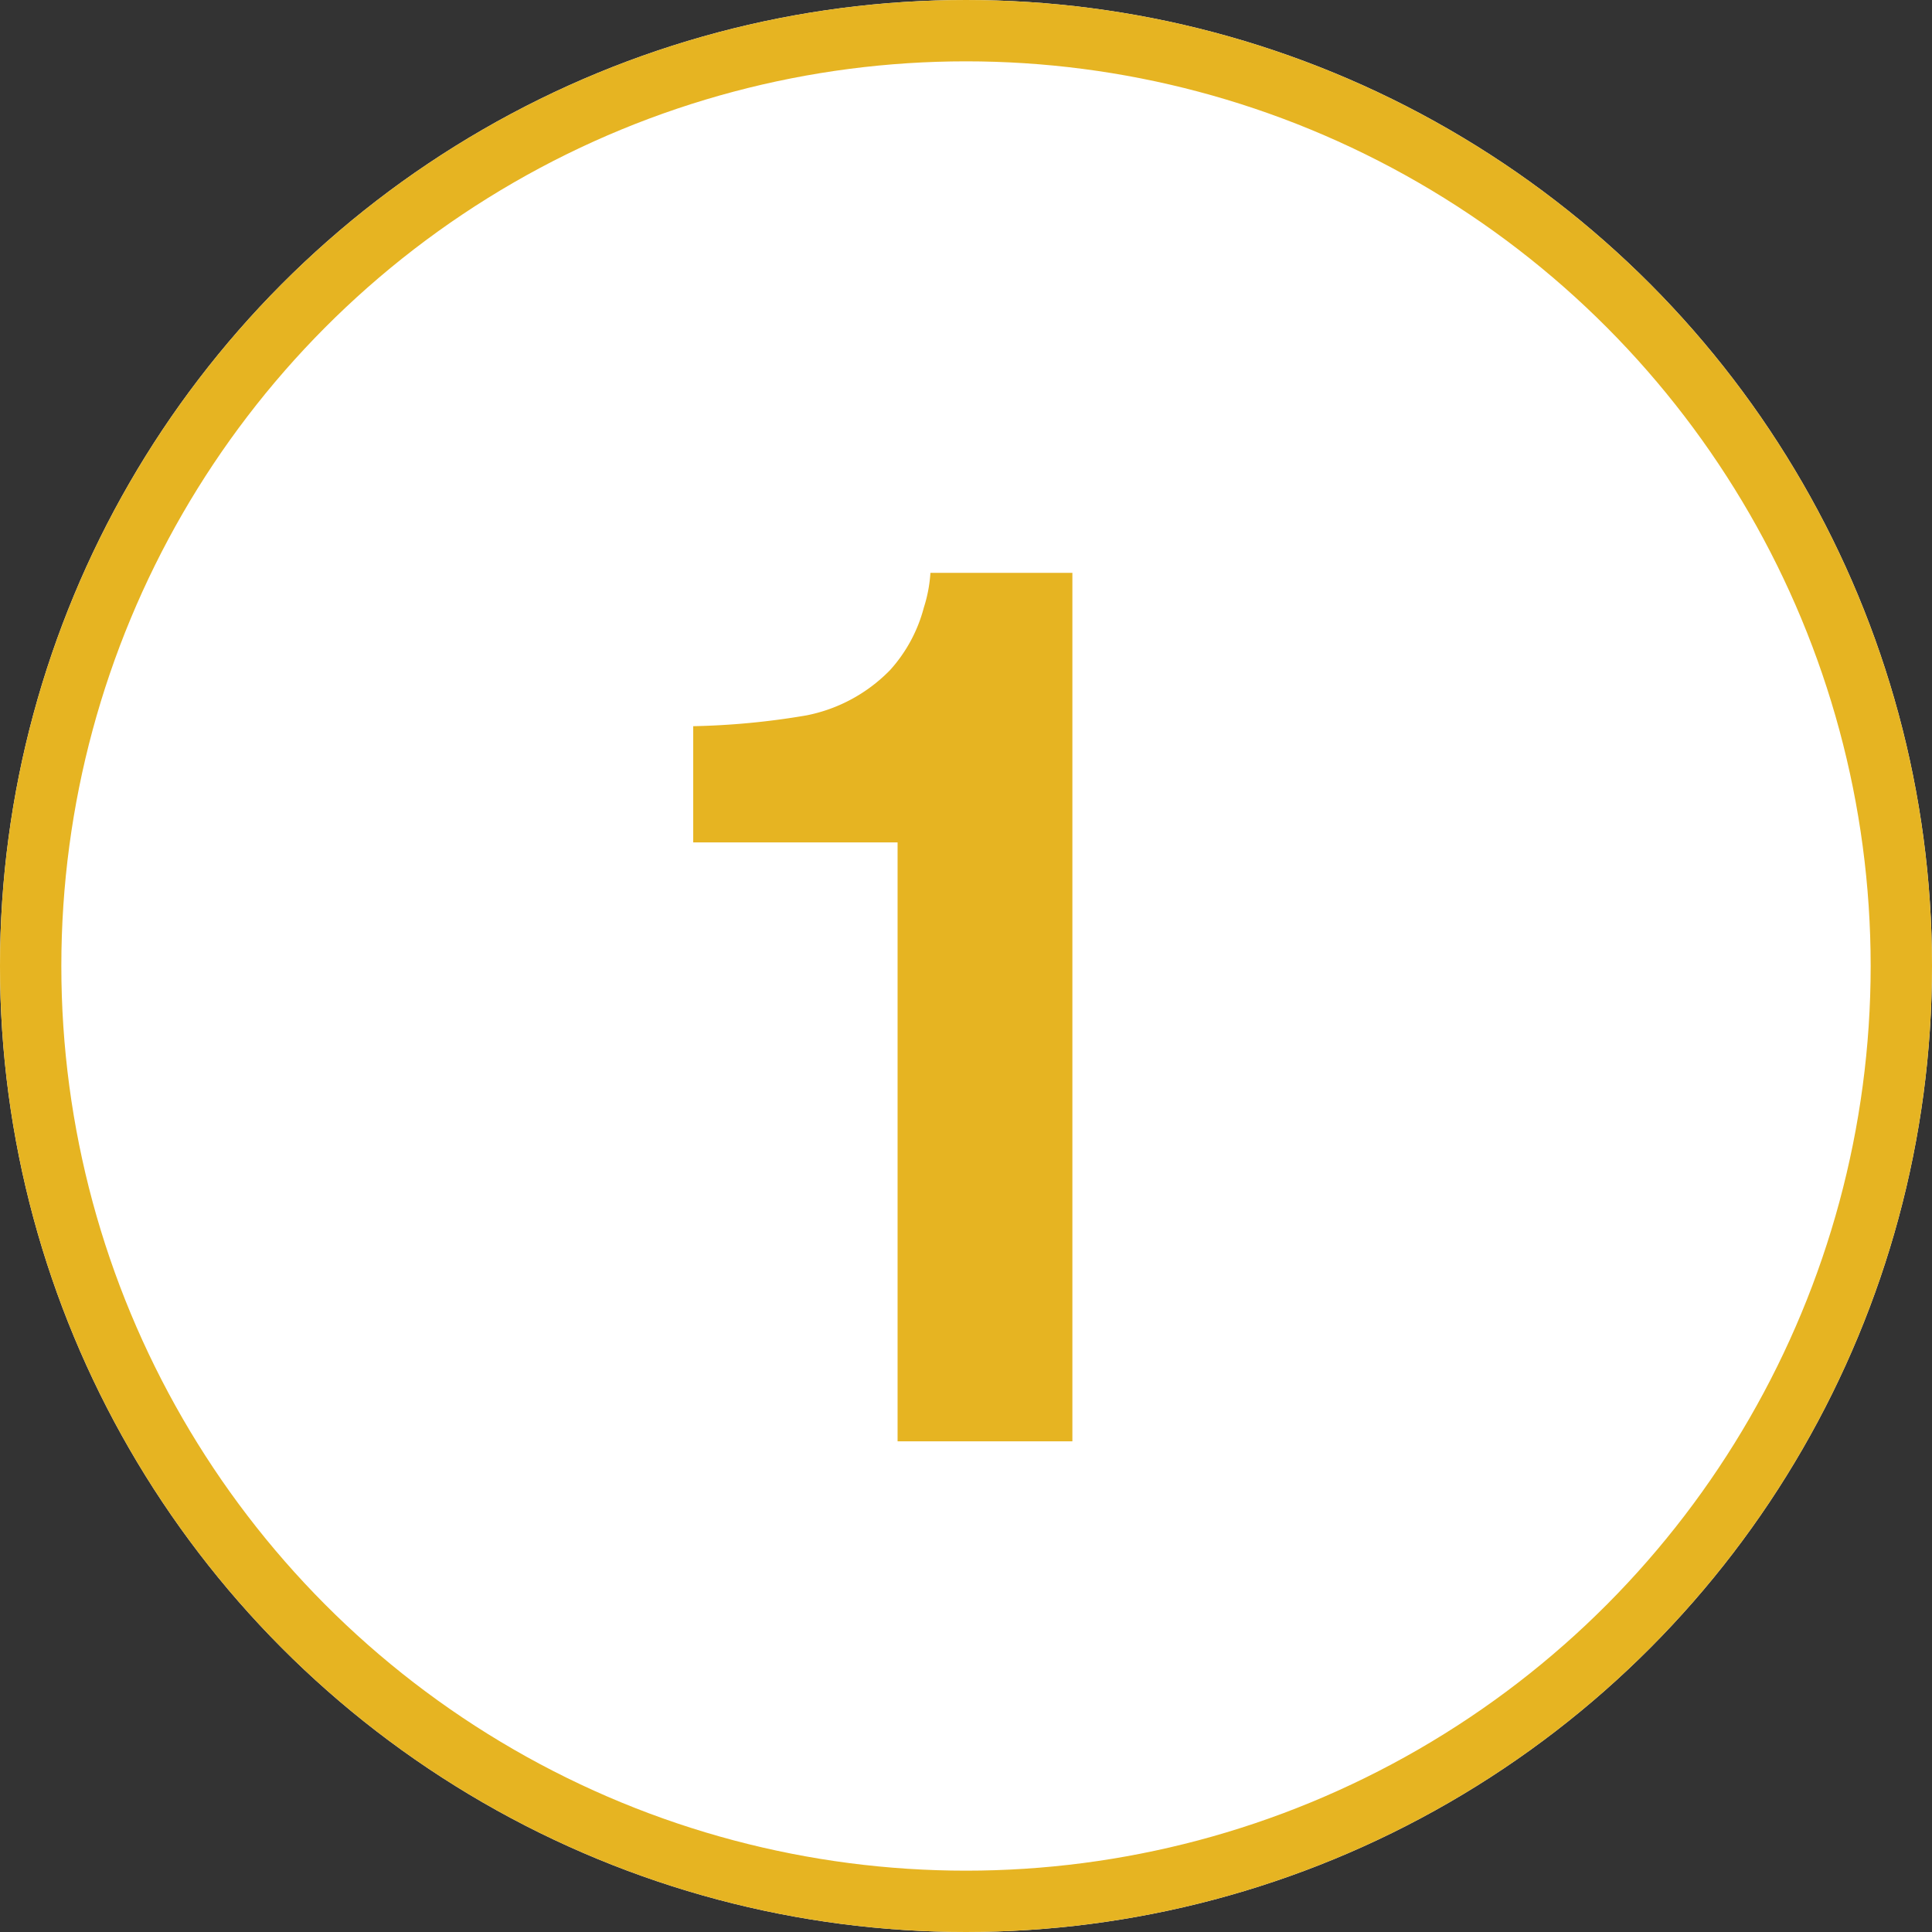 <svg xmlns="http://www.w3.org/2000/svg" width="63" height="63" viewBox="0 0 63 63">
  <rect x="0" y="0" width="63" height="63" fill="#333333" stroke="none"/>
  <g id="グループ_274" data-name="グループ 274" transform="translate(100 -5066)">
    <g id="楕円形_6" data-name="楕円形 6" transform="translate(-100 5066)" fill="#fff" stroke="#e6b422" stroke-width="2">
      <circle cx="31.5" cy="31.5" r="31.5" stroke="none"/>
      <circle cx="31.5" cy="31.5" r="30.5" fill="none"/>
    </g>
    <path id="パス_1000" data-name="パス 1000" d="M4.014,0h-5.7V-19.531H-8.35V-23.32a24.673,24.673,0,0,0,3.691-.352,5.206,5.206,0,0,0,2.734-1.484A4.887,4.887,0,0,0-.83-27.187,4.663,4.663,0,0,0-.615-28.32H4.014Z" transform="translate(-69.045 5113)" fill="#e6b422"/>
  </g>
</svg>

